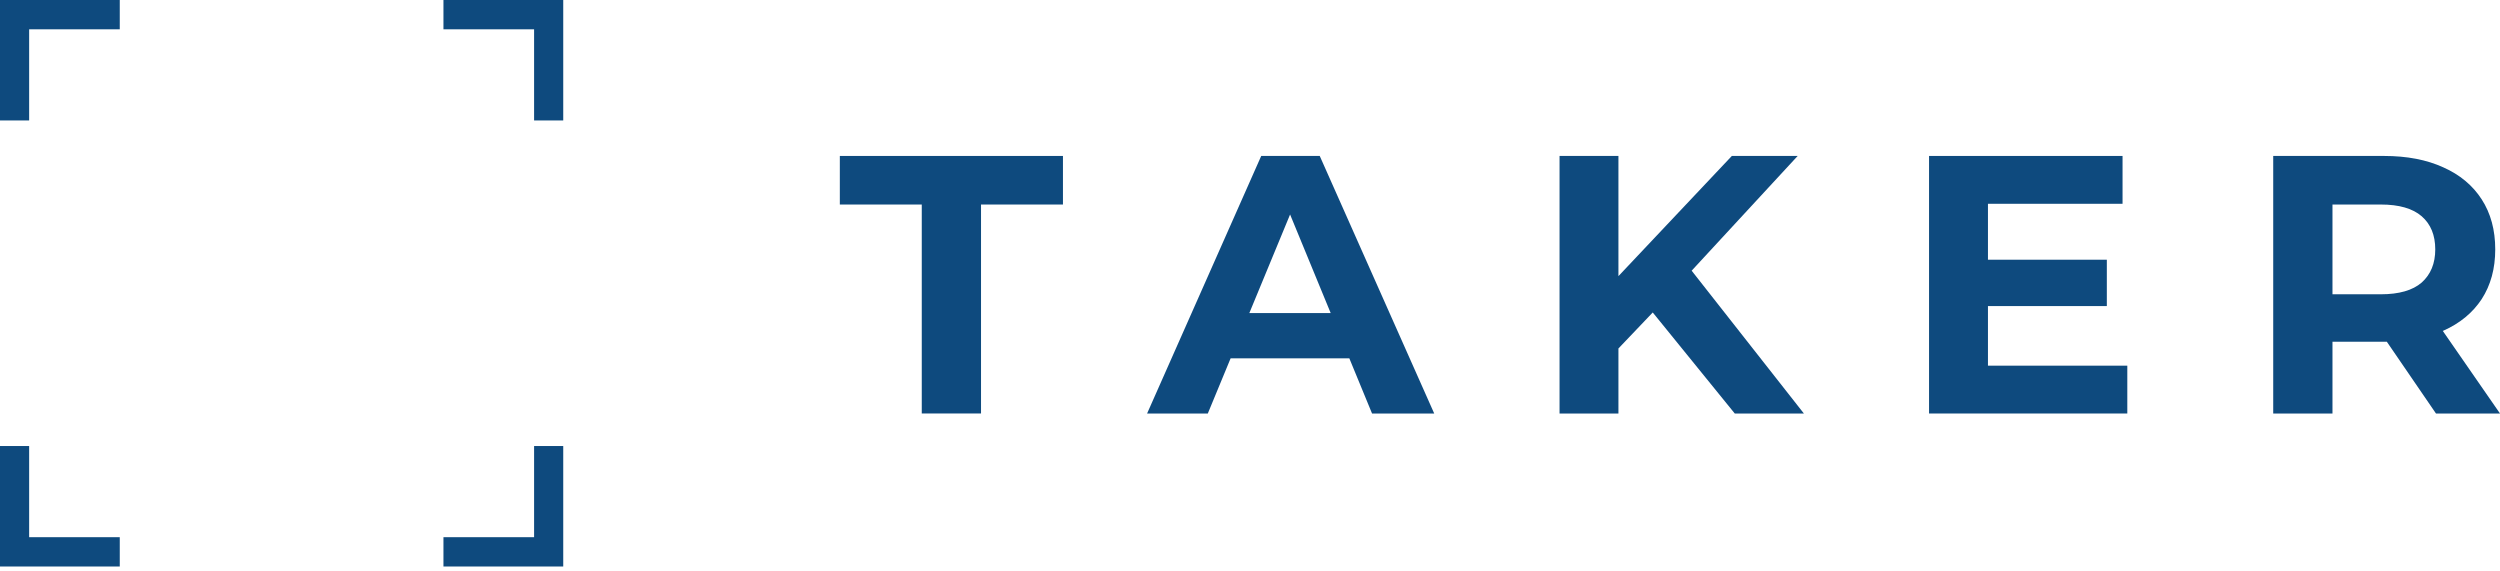 <svg width="105" height="24" viewBox="0 0 105 24" fill="none" xmlns="http://www.w3.org/2000/svg">
<path d="M95.475 17.367V6.55H100.13C101.093 6.55 101.922 6.71 102.619 7.029C103.315 7.338 103.853 7.786 104.232 8.374C104.611 8.961 104.8 9.661 104.8 10.475C104.8 11.279 104.611 11.974 104.232 12.561C103.853 13.138 103.315 13.581 102.619 13.89C101.922 14.199 101.093 14.354 100.13 14.354H96.858L97.964 13.256V17.367H95.475ZM102.311 17.367L99.623 13.442H102.281L105 17.367H102.311ZM97.964 13.534L96.858 12.36H99.992C100.76 12.36 101.333 12.195 101.712 11.866C102.091 11.526 102.281 11.062 102.281 10.475C102.281 9.878 102.091 9.414 101.712 9.084C101.333 8.755 100.76 8.59 99.992 8.59H96.858L97.964 7.4V13.534Z" fill="#0E4A7E"/>
<path d="M83.309 10.908H88.487V12.855H83.309V10.908ZM83.494 15.358H89.347V17.367H81.02V6.55H89.147V8.559H83.494V15.358Z" fill="#0E4A7E"/>
<path d="M67.728 14.894L67.59 12.005L72.737 6.55H75.502L70.862 11.572L69.48 13.056L67.728 14.894ZM65.501 17.367V6.55H67.974V17.367H65.501ZM72.86 17.367L69.034 12.654L70.663 10.877L75.763 17.367H72.86Z" fill="#0E4A7E"/>
<path d="M48.178 17.367L52.971 6.55H55.429L60.237 17.367H57.626L53.693 7.817H54.676L50.728 17.367H48.178ZM50.574 15.049L51.235 13.148H56.765L57.441 15.049H50.574Z" fill="#0E4A7E"/>
<path d="M38.714 17.366V8.59H35.273V6.55H44.644V8.59H41.203V17.366H38.714Z" fill="#0E4A7E"/>
<path fill-rule="evenodd" clip-rule="evenodd" d="M1.224 0H5.03V1.231H1.224V5.059H0V1.231V0H1.224ZM1.224 23.793H5.03V22.562H1.224V18.733H0V22.562V23.793H1.224ZM18.625 0H22.432H23.656V1.231V5.059H22.432V1.231H18.625V0ZM22.432 23.793H18.625V22.562H22.432V18.733H23.656V22.562V23.793H22.432Z" fill="#0E4A7E"/>
</svg>

